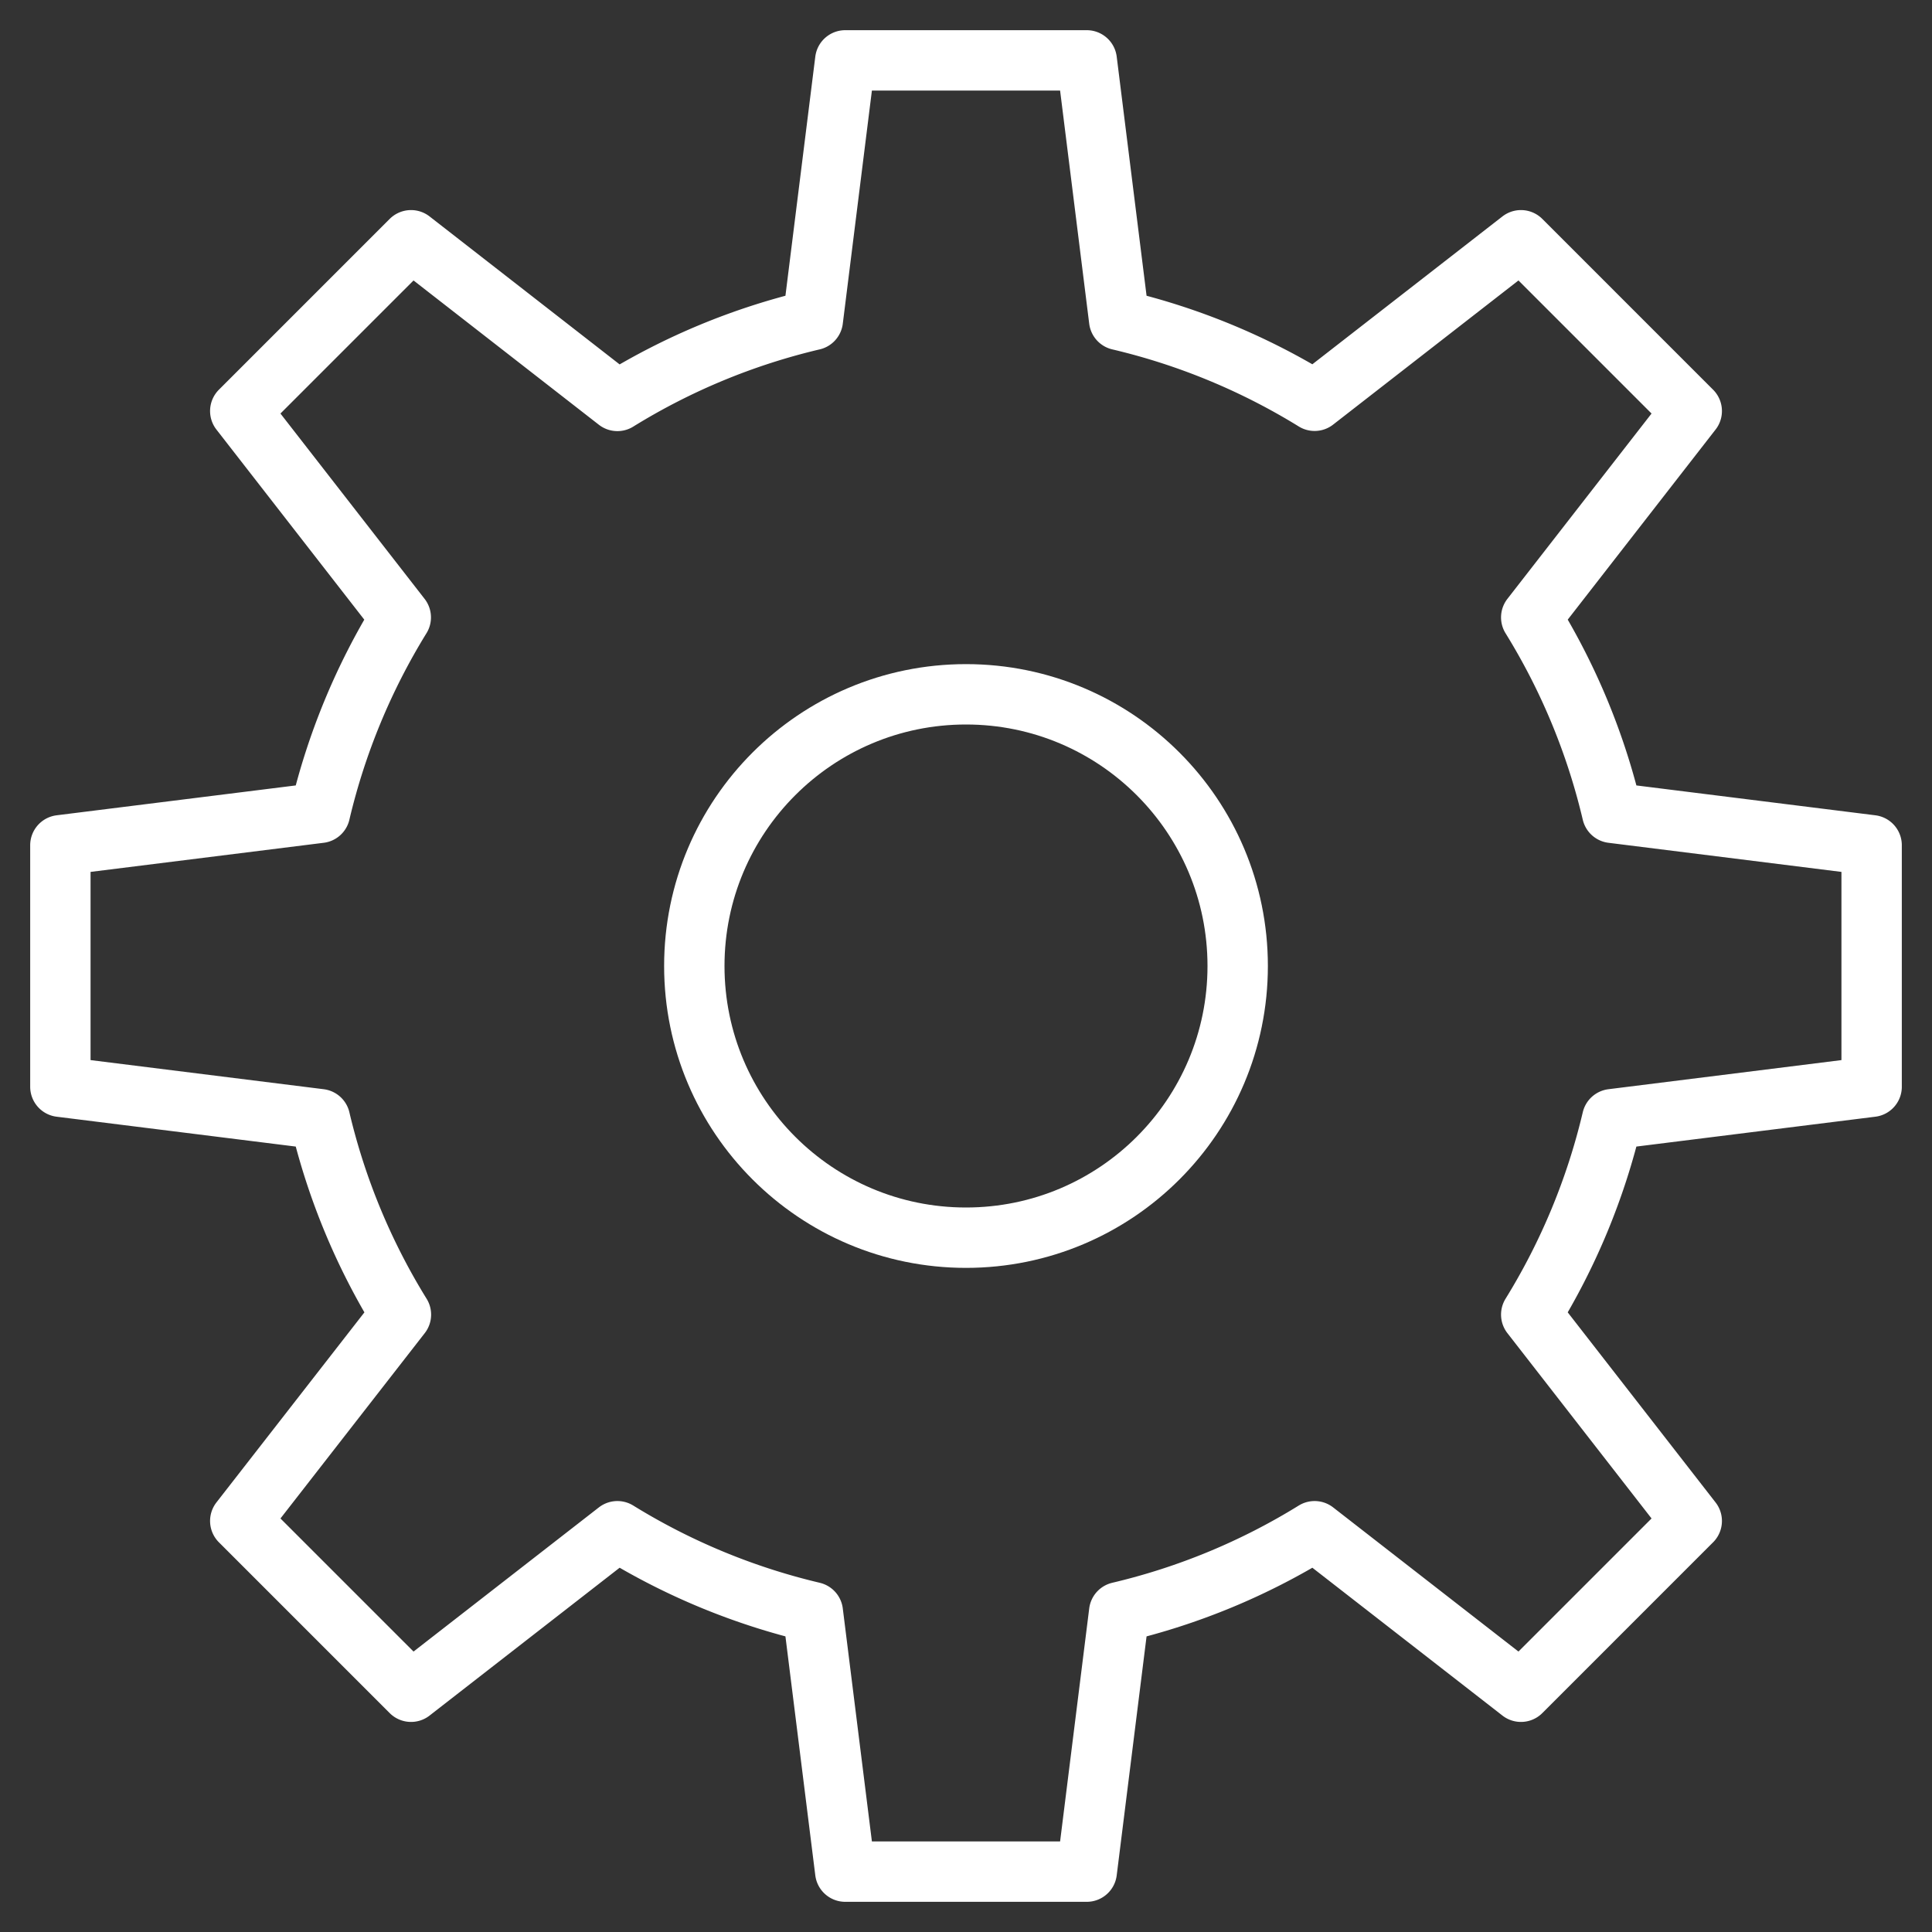 <svg xmlns="http://www.w3.org/2000/svg" width="64" height="64"><rect width="100%" height="100%" fill="#333333" stroke="none"/><g fill="none" fill-rule="evenodd"><rect width="64" height="64" rx="1"/><g stroke-linecap="round" stroke-linejoin="round" transform="translate(2 2)" stroke="#FFF" stroke-width="2"><circle cx="30" cy="30" r="9"/><path d="M60 34v-8l-8.595-1.074a21.825 21.825 0 00-2.681-6.474l5.317-6.836-5.657-5.657-6.836 5.317A21.9 21.9 0 0035.074 8.6L34 0h-8l-1.074 8.6a21.825 21.825 0 00-6.474 2.681l-6.836-5.322-5.657 5.657 5.317 6.836A21.9 21.9 0 008.6 24.926L0 26v8l8.6 1.074a21.825 21.825 0 002.681 6.474l-5.322 6.836 5.657 5.657 6.836-5.317a21.9 21.9 0 006.474 2.681L26 60h8l1.074-8.595a21.825 21.825 0 006.474-2.681l6.836 5.317 5.657-5.657-5.317-6.836a21.9 21.9 0 002.681-6.474L60 34z"/></g></g></svg>